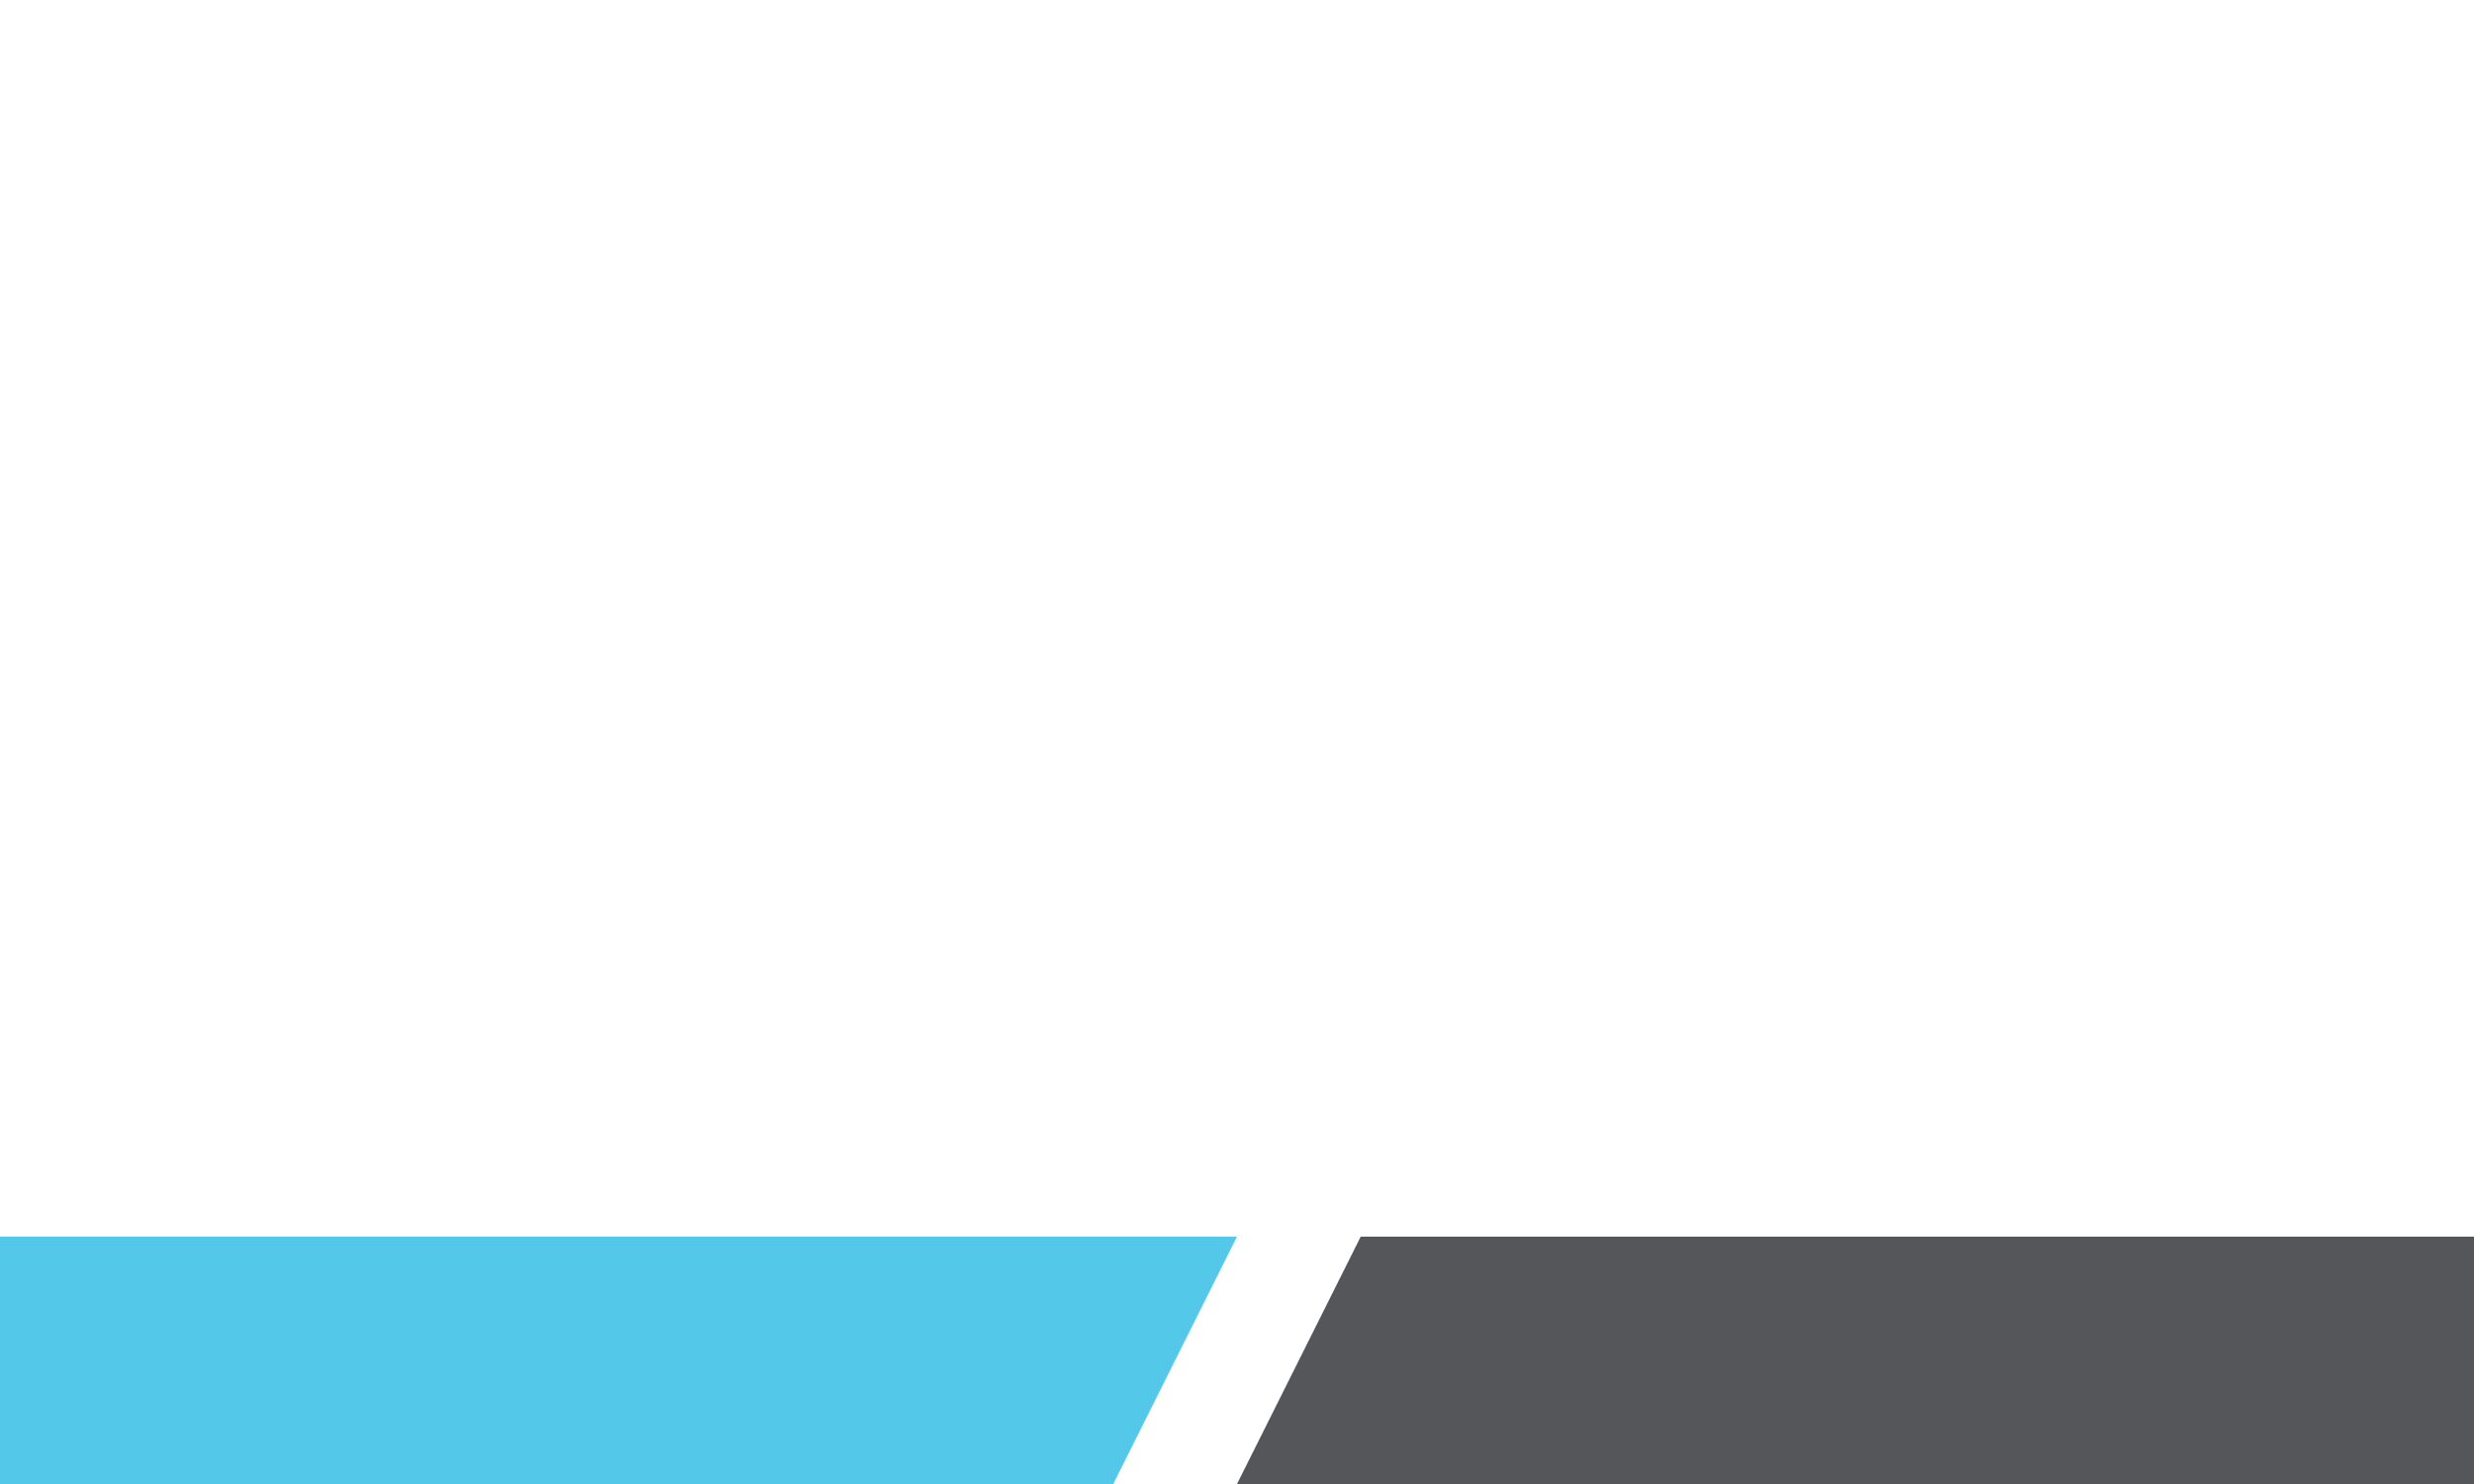 <?xml version="1.0" encoding="UTF-8"?> <svg xmlns="http://www.w3.org/2000/svg" id="Layer_1" data-name="Layer 1" viewBox="0 0 270 162"><defs><style>.cls-1{fill:#54c8e8;}.cls-2{fill:#54565a;}</style></defs><title>Biz Suite v4 BC background blank</title><polygon class="cls-1" points="0 135 0 162 121.5 162 135 135 0 135"></polygon><polygon class="cls-2" points="148.5 135 135 162 270 162 270 135 148.5 135"></polygon></svg> 